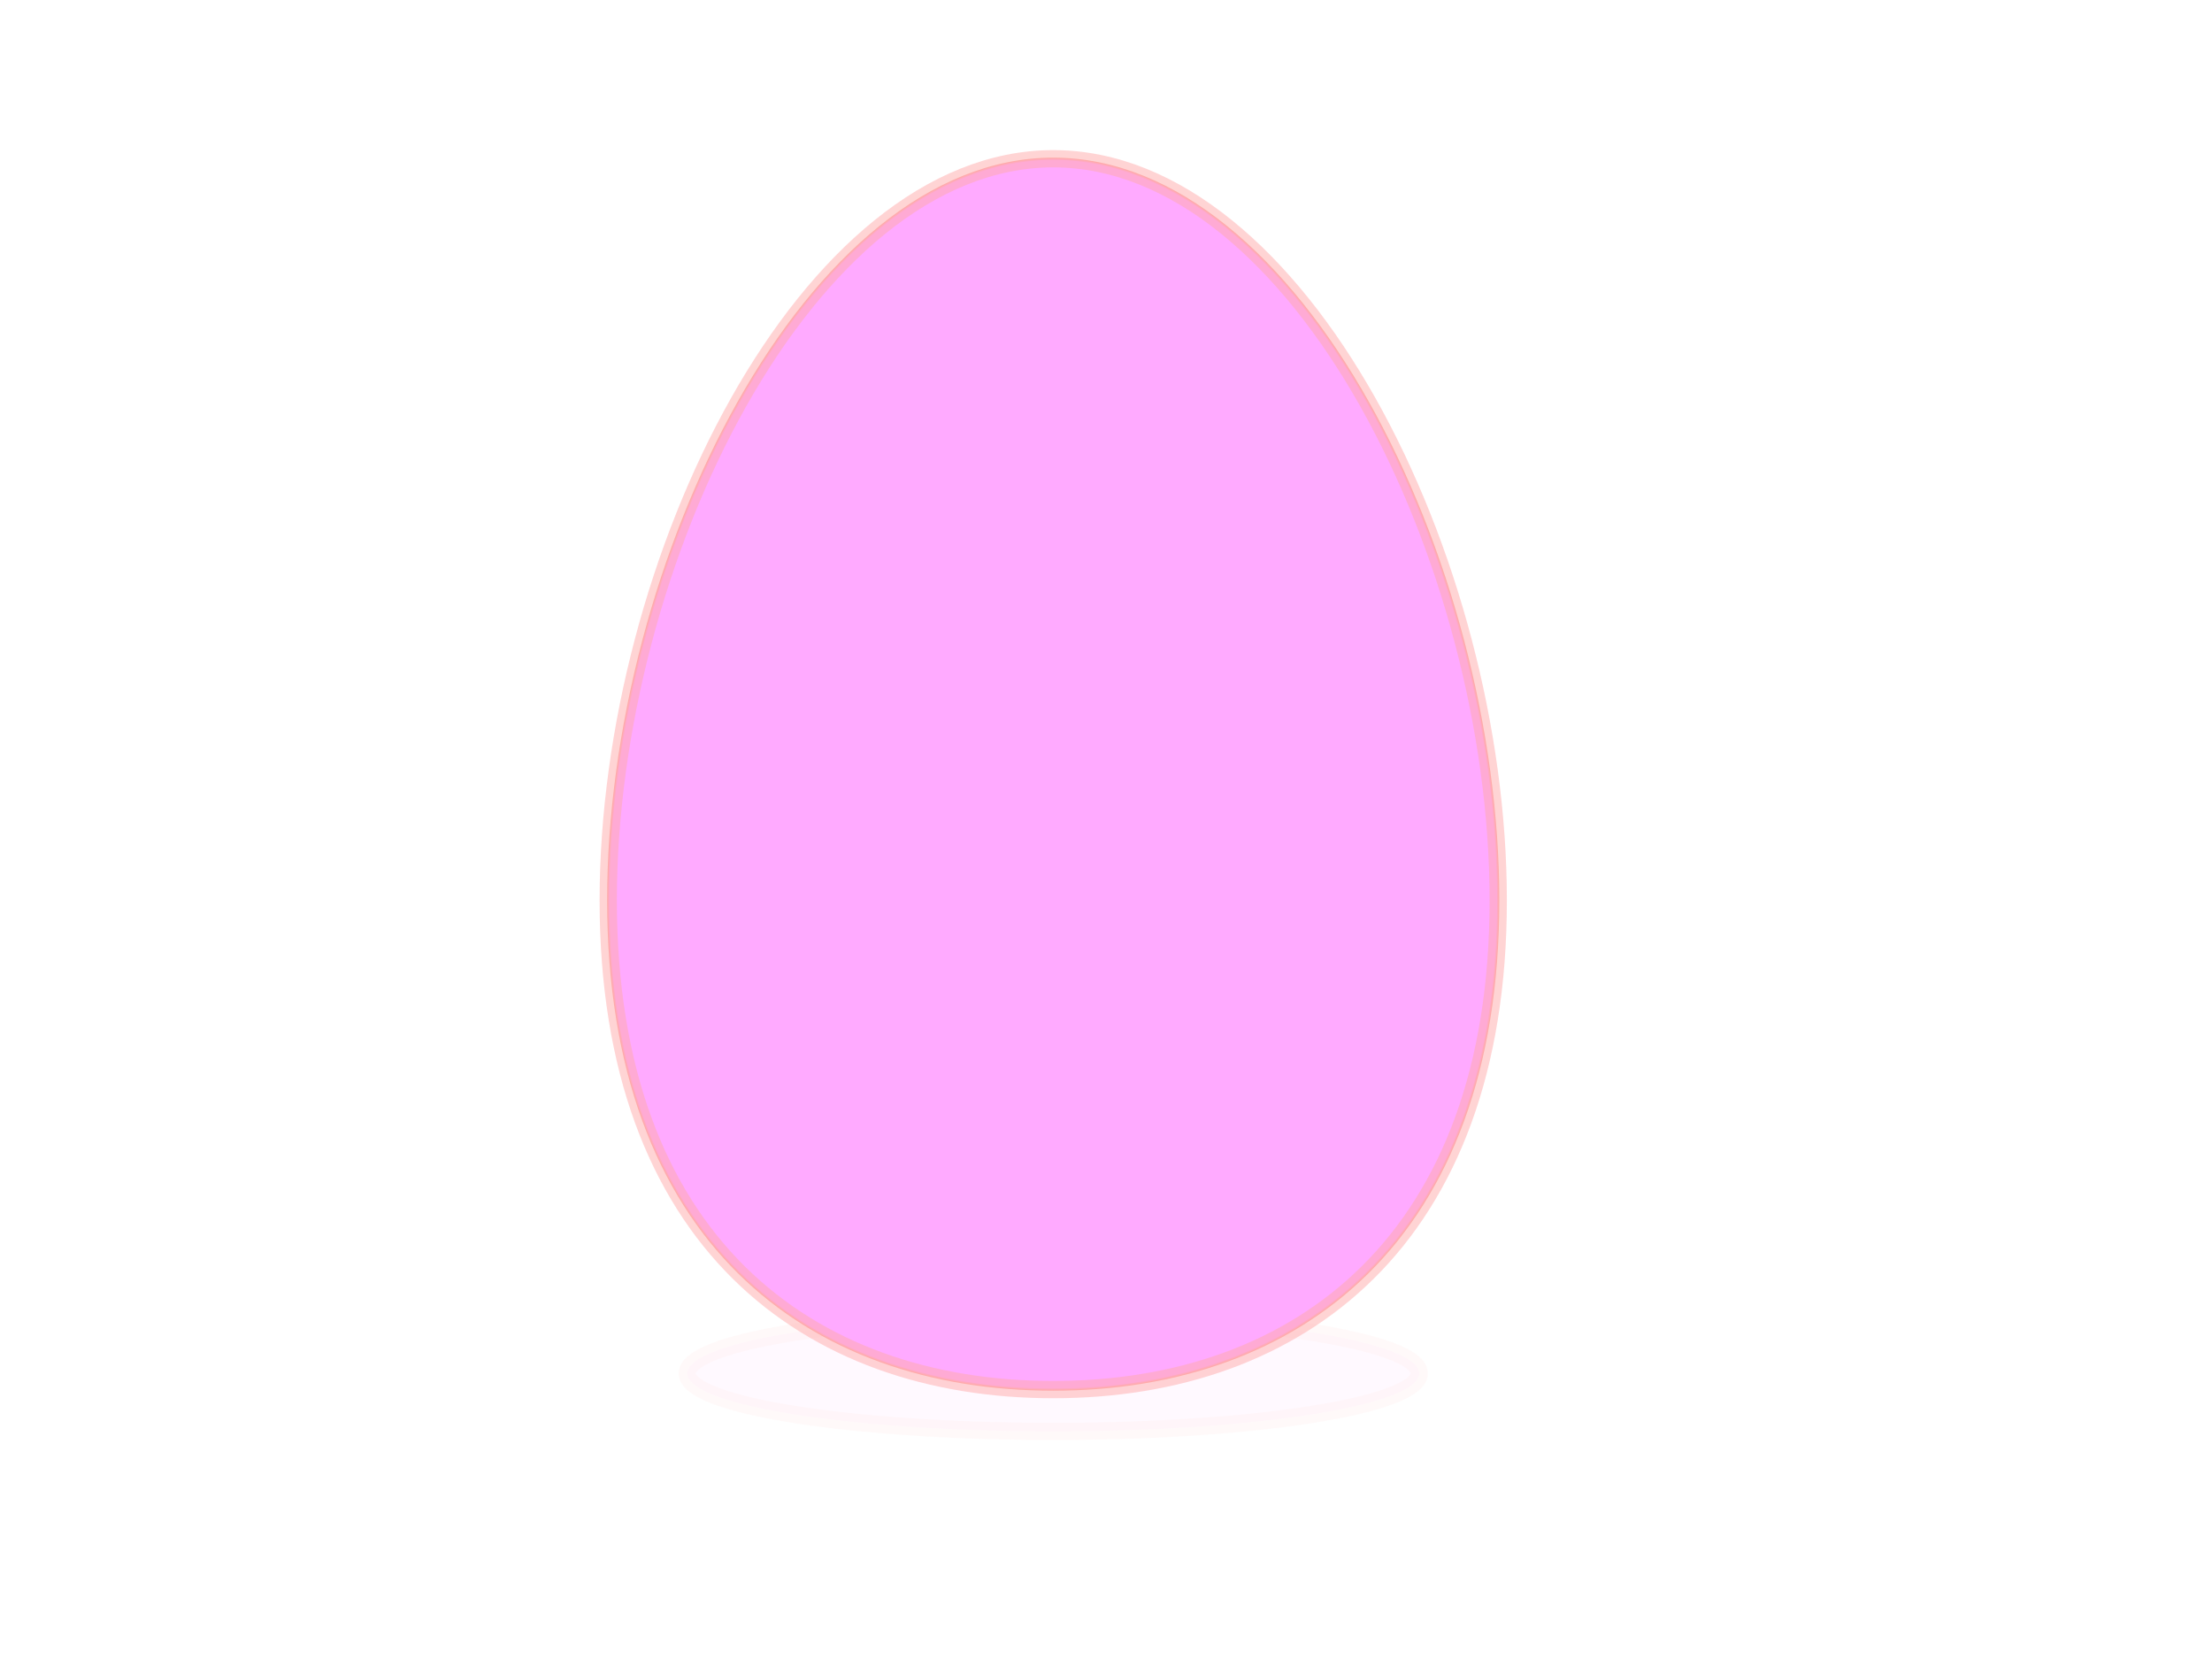 <?xml version="1.0"?><svg width="640" height="480" xmlns="http://www.w3.org/2000/svg">
 <title>BLACK EGG</title>
 <defs>
  <filter id="filter3220" height="1.797" y="-0.399" width="1.126" x="-0.063">
   <feGaussianBlur id="feGaussianBlur3222" stdDeviation="8.724"/>
  </filter>
 </defs>
 <g>
  <title>Layer 1</title>
  <g id="layer1">
   <g id="g3619">
    <path opacity="0.256" fill="#ffaaff" stroke="#ffaaaa" stroke-width="5" stroke-linecap="round" stroke-linejoin="round" stroke-miterlimit="4" stroke-dashoffset="0" filter="url(#filter3220)" id="path3319" d="m410.624,397.365a105.892,16.788 0 1 1-211.784,0a105.892,16.788 0 1 1211.784,0z"/>
    <path fill="#ffaaff" stroke="#ffaaaa" stroke-width="0.639" stroke-linecap="round" stroke-linejoin="round" stroke-miterlimit="4" stroke-dashoffset="0" d="m433.484,260.517c0,98.29 -57.681,141.536 -128.752,141.536c-71.071,0 -128.752,-43.246 -128.752,-141.536c0,-98.29 57.681,-214.586 128.752,-214.586c71.071,0 128.752,116.297 128.752,214.586z" id="path3323"/>
    <path opacity="0.506" fill="#ffaaff" stroke="#ffaaaa" stroke-width="5" stroke-linecap="round" stroke-linejoin="round" stroke-miterlimit="4" stroke-dashoffset="0" id="path3325" d="m433.484,260.517c0,98.29 -57.681,141.536 -128.752,141.536c-71.071,0 -128.752,-43.246 -128.752,-141.536c0,-98.29 57.681,-214.586 128.752,-214.586c71.071,0 128.752,116.297 128.752,214.586z"/>
   </g>
  </g>
 </g>
</svg>